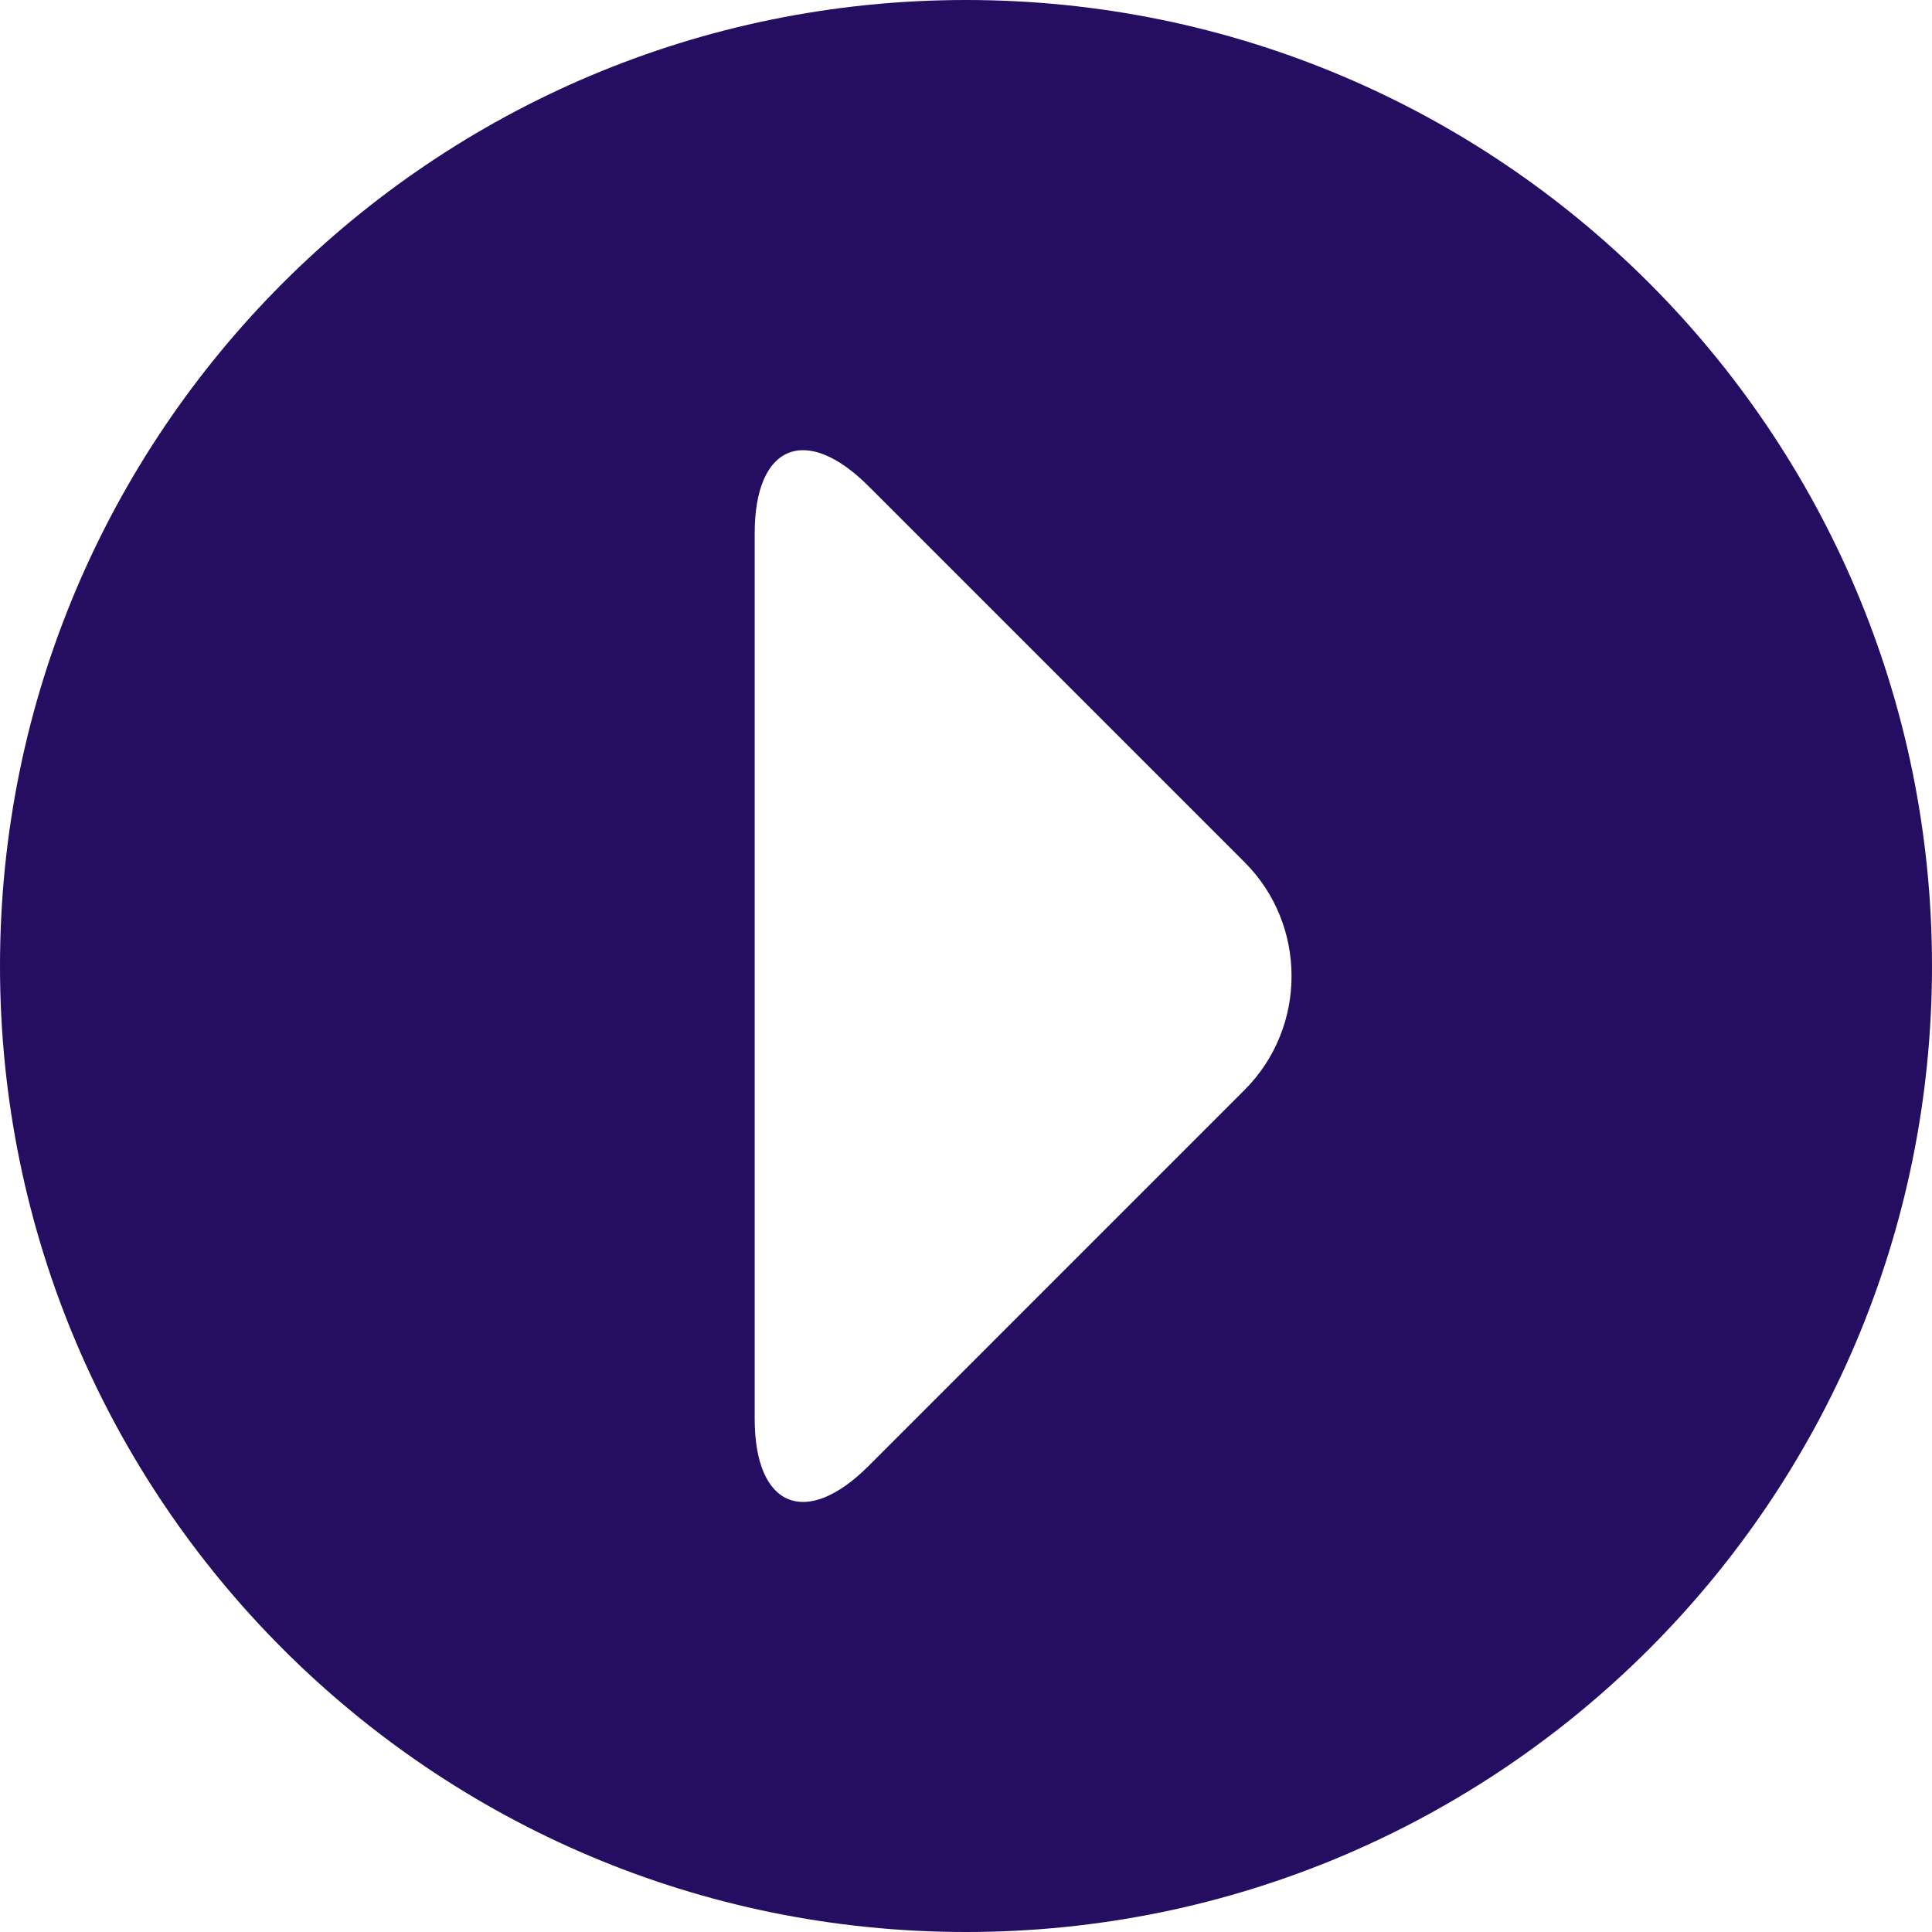 <svg xmlns="http://www.w3.org/2000/svg" xmlns:xlink="http://www.w3.org/1999/xlink" version="1.1" x="0px" y="0px" viewBox="17 176.375 48 48" enable-background="new 17 176.375 48 48" xml:space="preserve" aria-hidden="true" width="48px" height="48px" style="fill:url(#CerosGradient_id85a043290);"><defs><linearGradient class="cerosgradient" data-cerosgradient="true" id="CerosGradient_id85a043290" gradientUnits="userSpaceOnUse" x1="50%" y1="100%" x2="50%" y2="0%"><stop offset="0%" stop-color="#250E62"/><stop offset="100%" stop-color="#250E62"/></linearGradient><linearGradient/></defs><path fill="#000000" d="M41,176.375c-13.255,0-24,10.745-24,24s10.745,24,24,24s24-10.745,24-24S54.255,176.375,41,176.375z   M47.922,203.453l-9.343,9.344c-1.556,1.555-2.829,1.028-2.829-1.172v-22c0-2.2,1.273-2.727,2.829-1.171l9.343,9.343  C49.477,199.352,49.477,201.898,47.922,203.453z" style="fill:url(#CerosGradient_id85a043290);"/></svg>